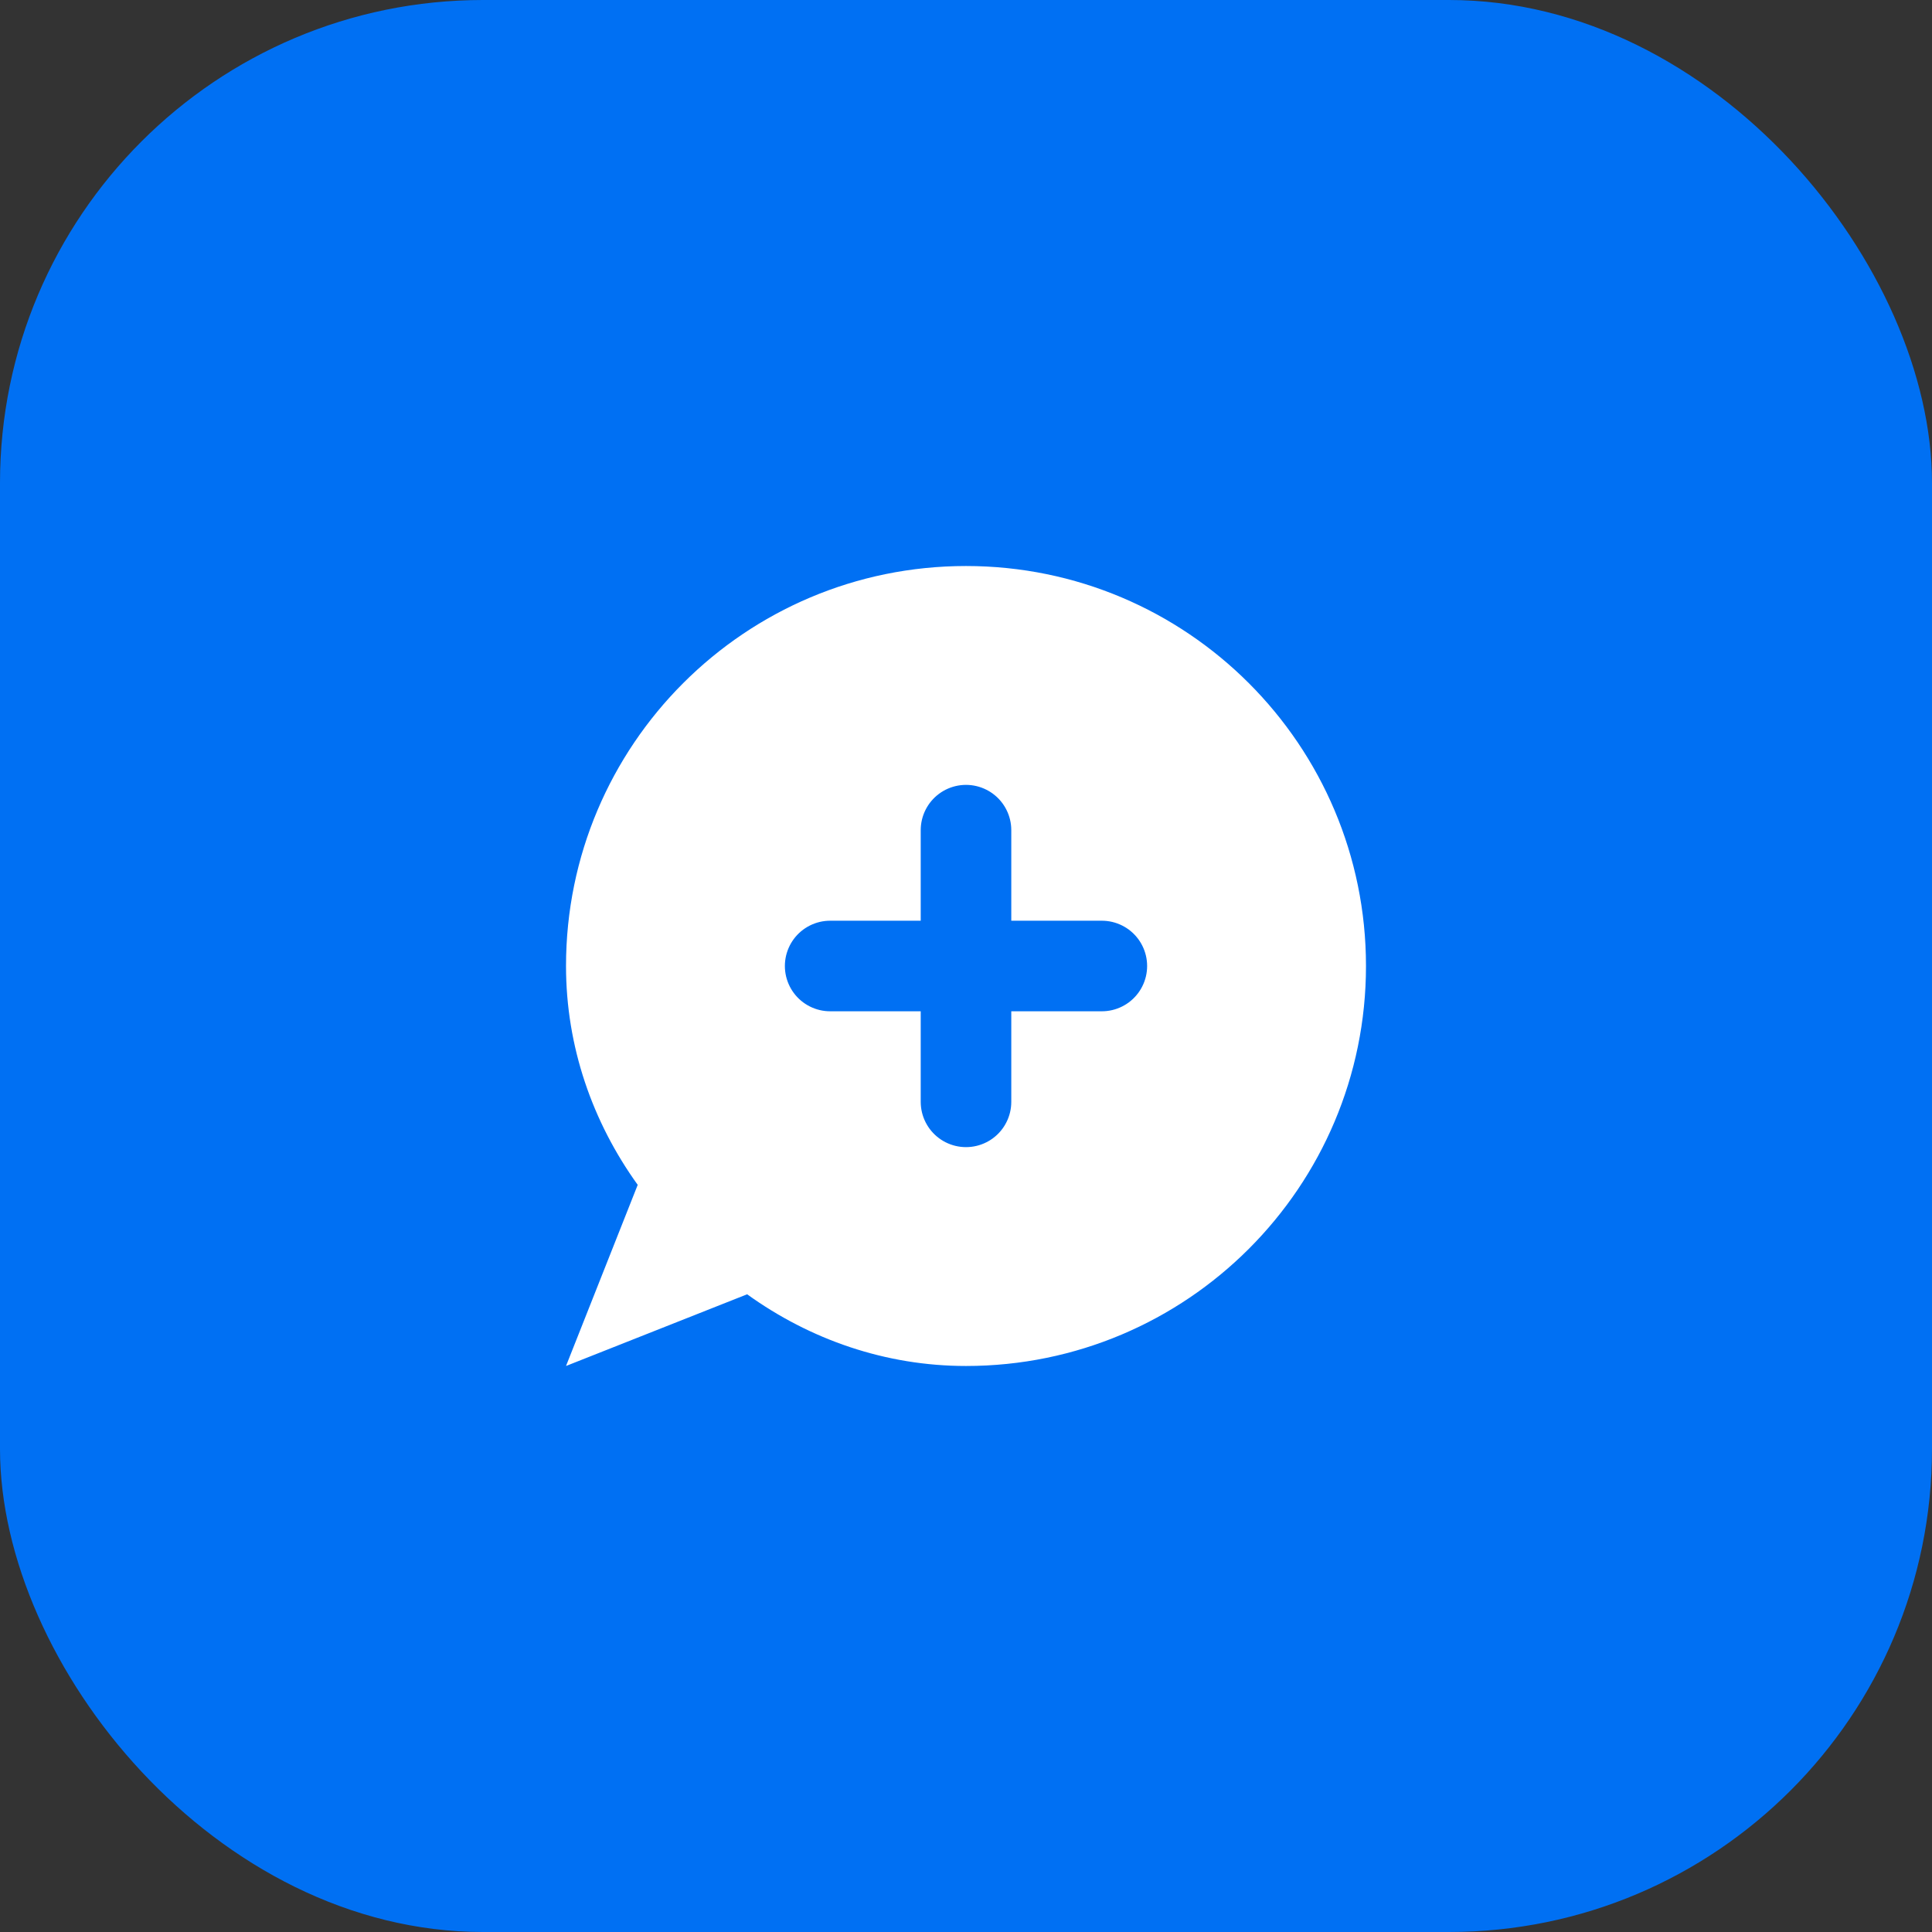 <svg width="512" height="512" viewBox="0 0 512 512" fill="none" xmlns="http://www.w3.org/2000/svg">
<rect x="0" y="0" width="512" height="512" fill="#333333" stroke="none"/>
<rect width="512" height="512" rx="128" fill="#0070F3"/>
<path d="M150 256C150 197.455 197.455 150 256 150C314.545 150 362 197.455 362 256C362 314.545 314.545 362 256 362C234.667 362 214.667 355 198 343L150 362L169 314C157 297.333 150 277.333 150 256Z" fill="white"/>
<path d="M220 256H292" stroke="#0070F3" stroke-width="24" stroke-linecap="round"/>
<path d="M256 220V292" stroke="#0070F3" stroke-width="24" stroke-linecap="round"/>
</svg>
